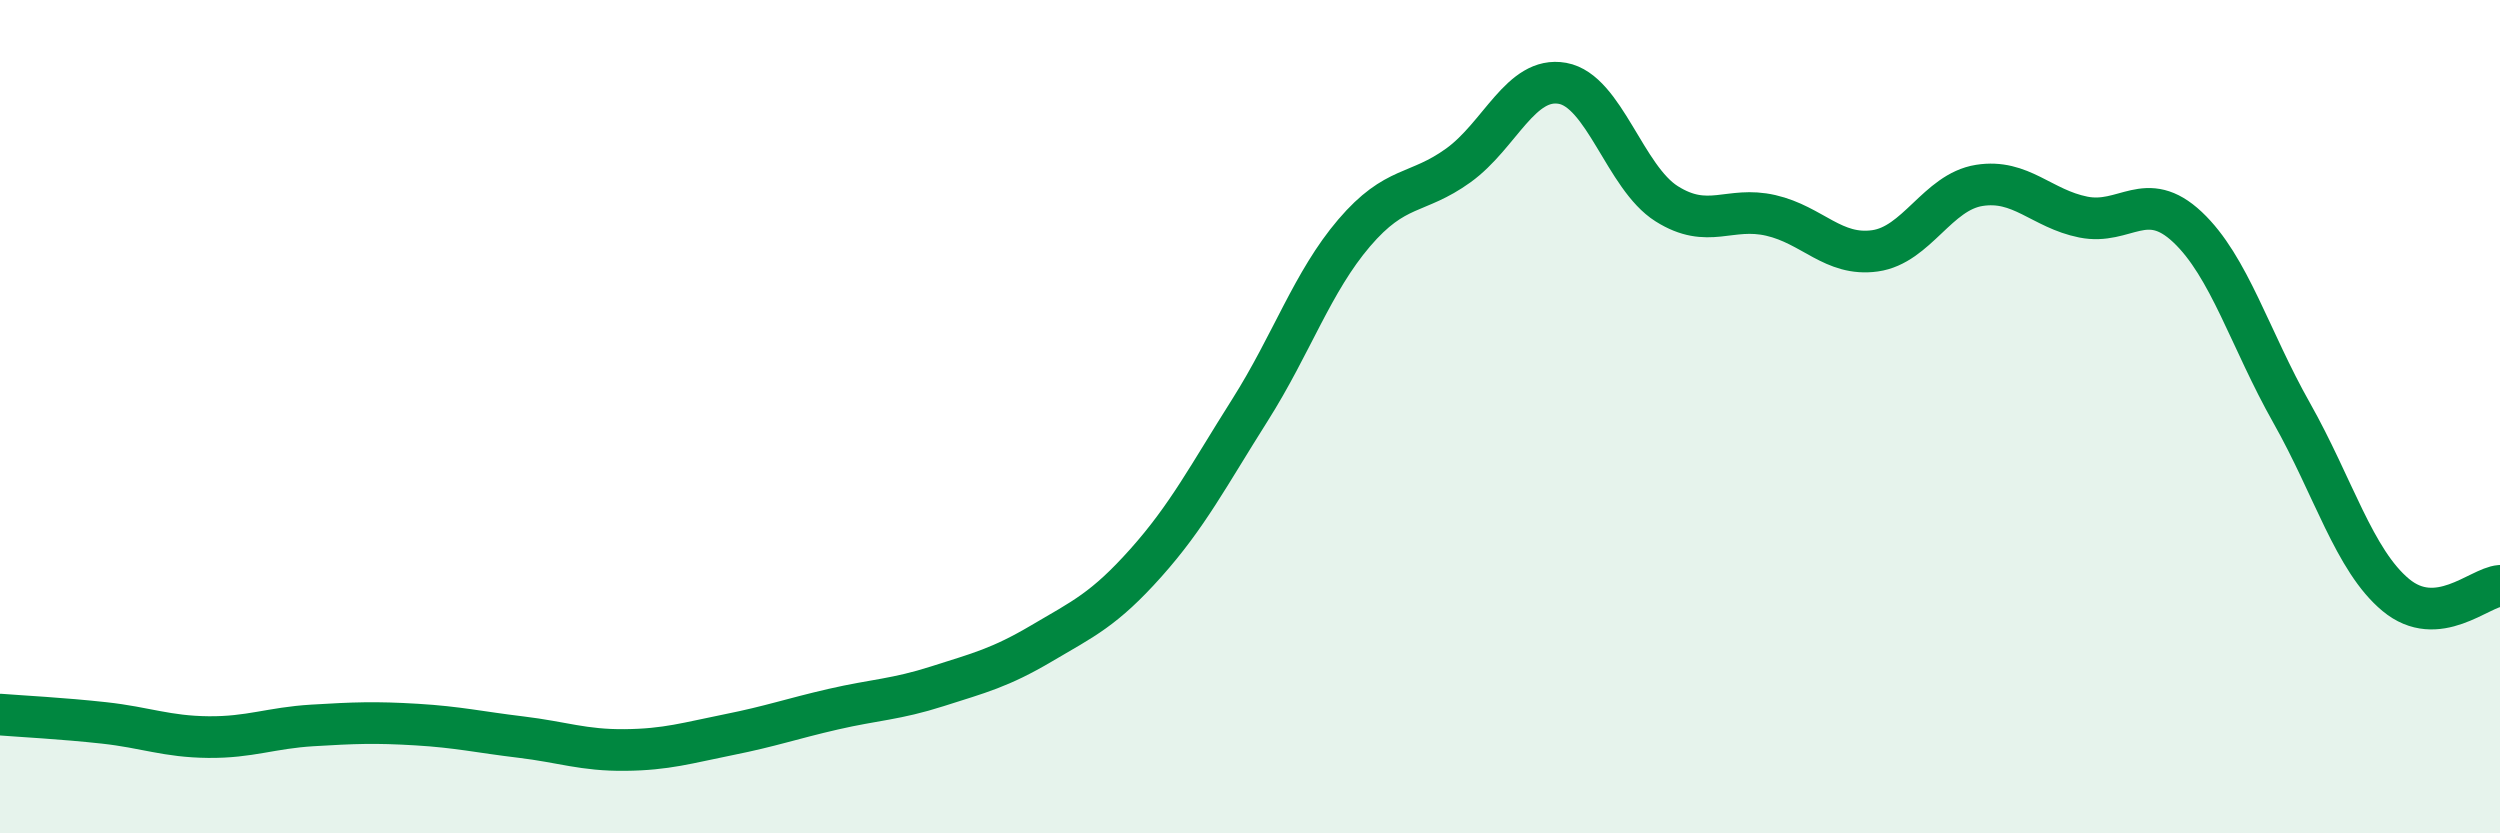 
    <svg width="60" height="20" viewBox="0 0 60 20" xmlns="http://www.w3.org/2000/svg">
      <path
        d="M 0,17.15 C 0.5,17.19 1.5,17.24 2.5,17.35 C 3.5,17.46 4,17.68 5,17.69 C 6,17.7 6.5,17.47 7.5,17.41 C 8.5,17.35 9,17.33 10,17.39 C 11,17.45 11.5,17.57 12.5,17.69 C 13.5,17.81 14,18.01 15,18 C 16,17.99 16.5,17.83 17.5,17.63 C 18.5,17.43 19,17.25 20,17.02 C 21,16.79 21.5,16.79 22.5,16.47 C 23.5,16.15 24,16.03 25,15.44 C 26,14.85 26.5,14.63 27.5,13.51 C 28.5,12.39 29,11.42 30,9.84 C 31,8.26 31.5,6.76 32.5,5.59 C 33.5,4.42 34,4.69 35,3.97 C 36,3.25 36.5,1.82 37.5,2 C 38.5,2.18 39,4.26 40,4.89 C 41,5.52 41.5,4.94 42.5,5.17 C 43.5,5.4 44,6.16 45,6.02 C 46,5.88 46.5,4.61 47.5,4.45 C 48.5,4.29 49,5.01 50,5.21 C 51,5.41 51.5,4.51 52.5,5.45 C 53.5,6.39 54,8.14 55,9.91 C 56,11.68 56.5,13.45 57.5,14.28 C 58.5,15.11 59.5,14.1 60,14.06L60 20L0 20Z"
        fill="#008740"
        opacity="0.1"
        stroke-linecap="round"
        stroke-linejoin="round"
      />
      <path
        d="M 0,17.15 C 0.5,17.19 1.5,17.24 2.5,17.35 C 3.5,17.46 4,17.68 5,17.69 C 6,17.7 6.5,17.47 7.5,17.41 C 8.5,17.35 9,17.33 10,17.39 C 11,17.45 11.5,17.57 12.5,17.69 C 13.5,17.81 14,18.01 15,18 C 16,17.99 16.5,17.83 17.5,17.63 C 18.5,17.43 19,17.25 20,17.02 C 21,16.79 21.5,16.79 22.5,16.47 C 23.5,16.15 24,16.03 25,15.44 C 26,14.85 26.5,14.63 27.5,13.51 C 28.5,12.39 29,11.42 30,9.84 C 31,8.26 31.5,6.76 32.5,5.59 C 33.5,4.42 34,4.69 35,3.97 C 36,3.25 36.5,1.82 37.5,2 C 38.5,2.18 39,4.26 40,4.89 C 41,5.52 41.5,4.94 42.5,5.17 C 43.5,5.4 44,6.16 45,6.02 C 46,5.88 46.5,4.61 47.5,4.45 C 48.5,4.29 49,5.01 50,5.21 C 51,5.41 51.5,4.51 52.5,5.45 C 53.5,6.39 54,8.14 55,9.91 C 56,11.68 56.5,13.45 57.5,14.28 C 58.5,15.11 59.5,14.1 60,14.06"
        stroke="#008740"
        stroke-width="1"
        fill="none"
        stroke-linecap="round"
        stroke-linejoin="round"
      />
    </svg>
  